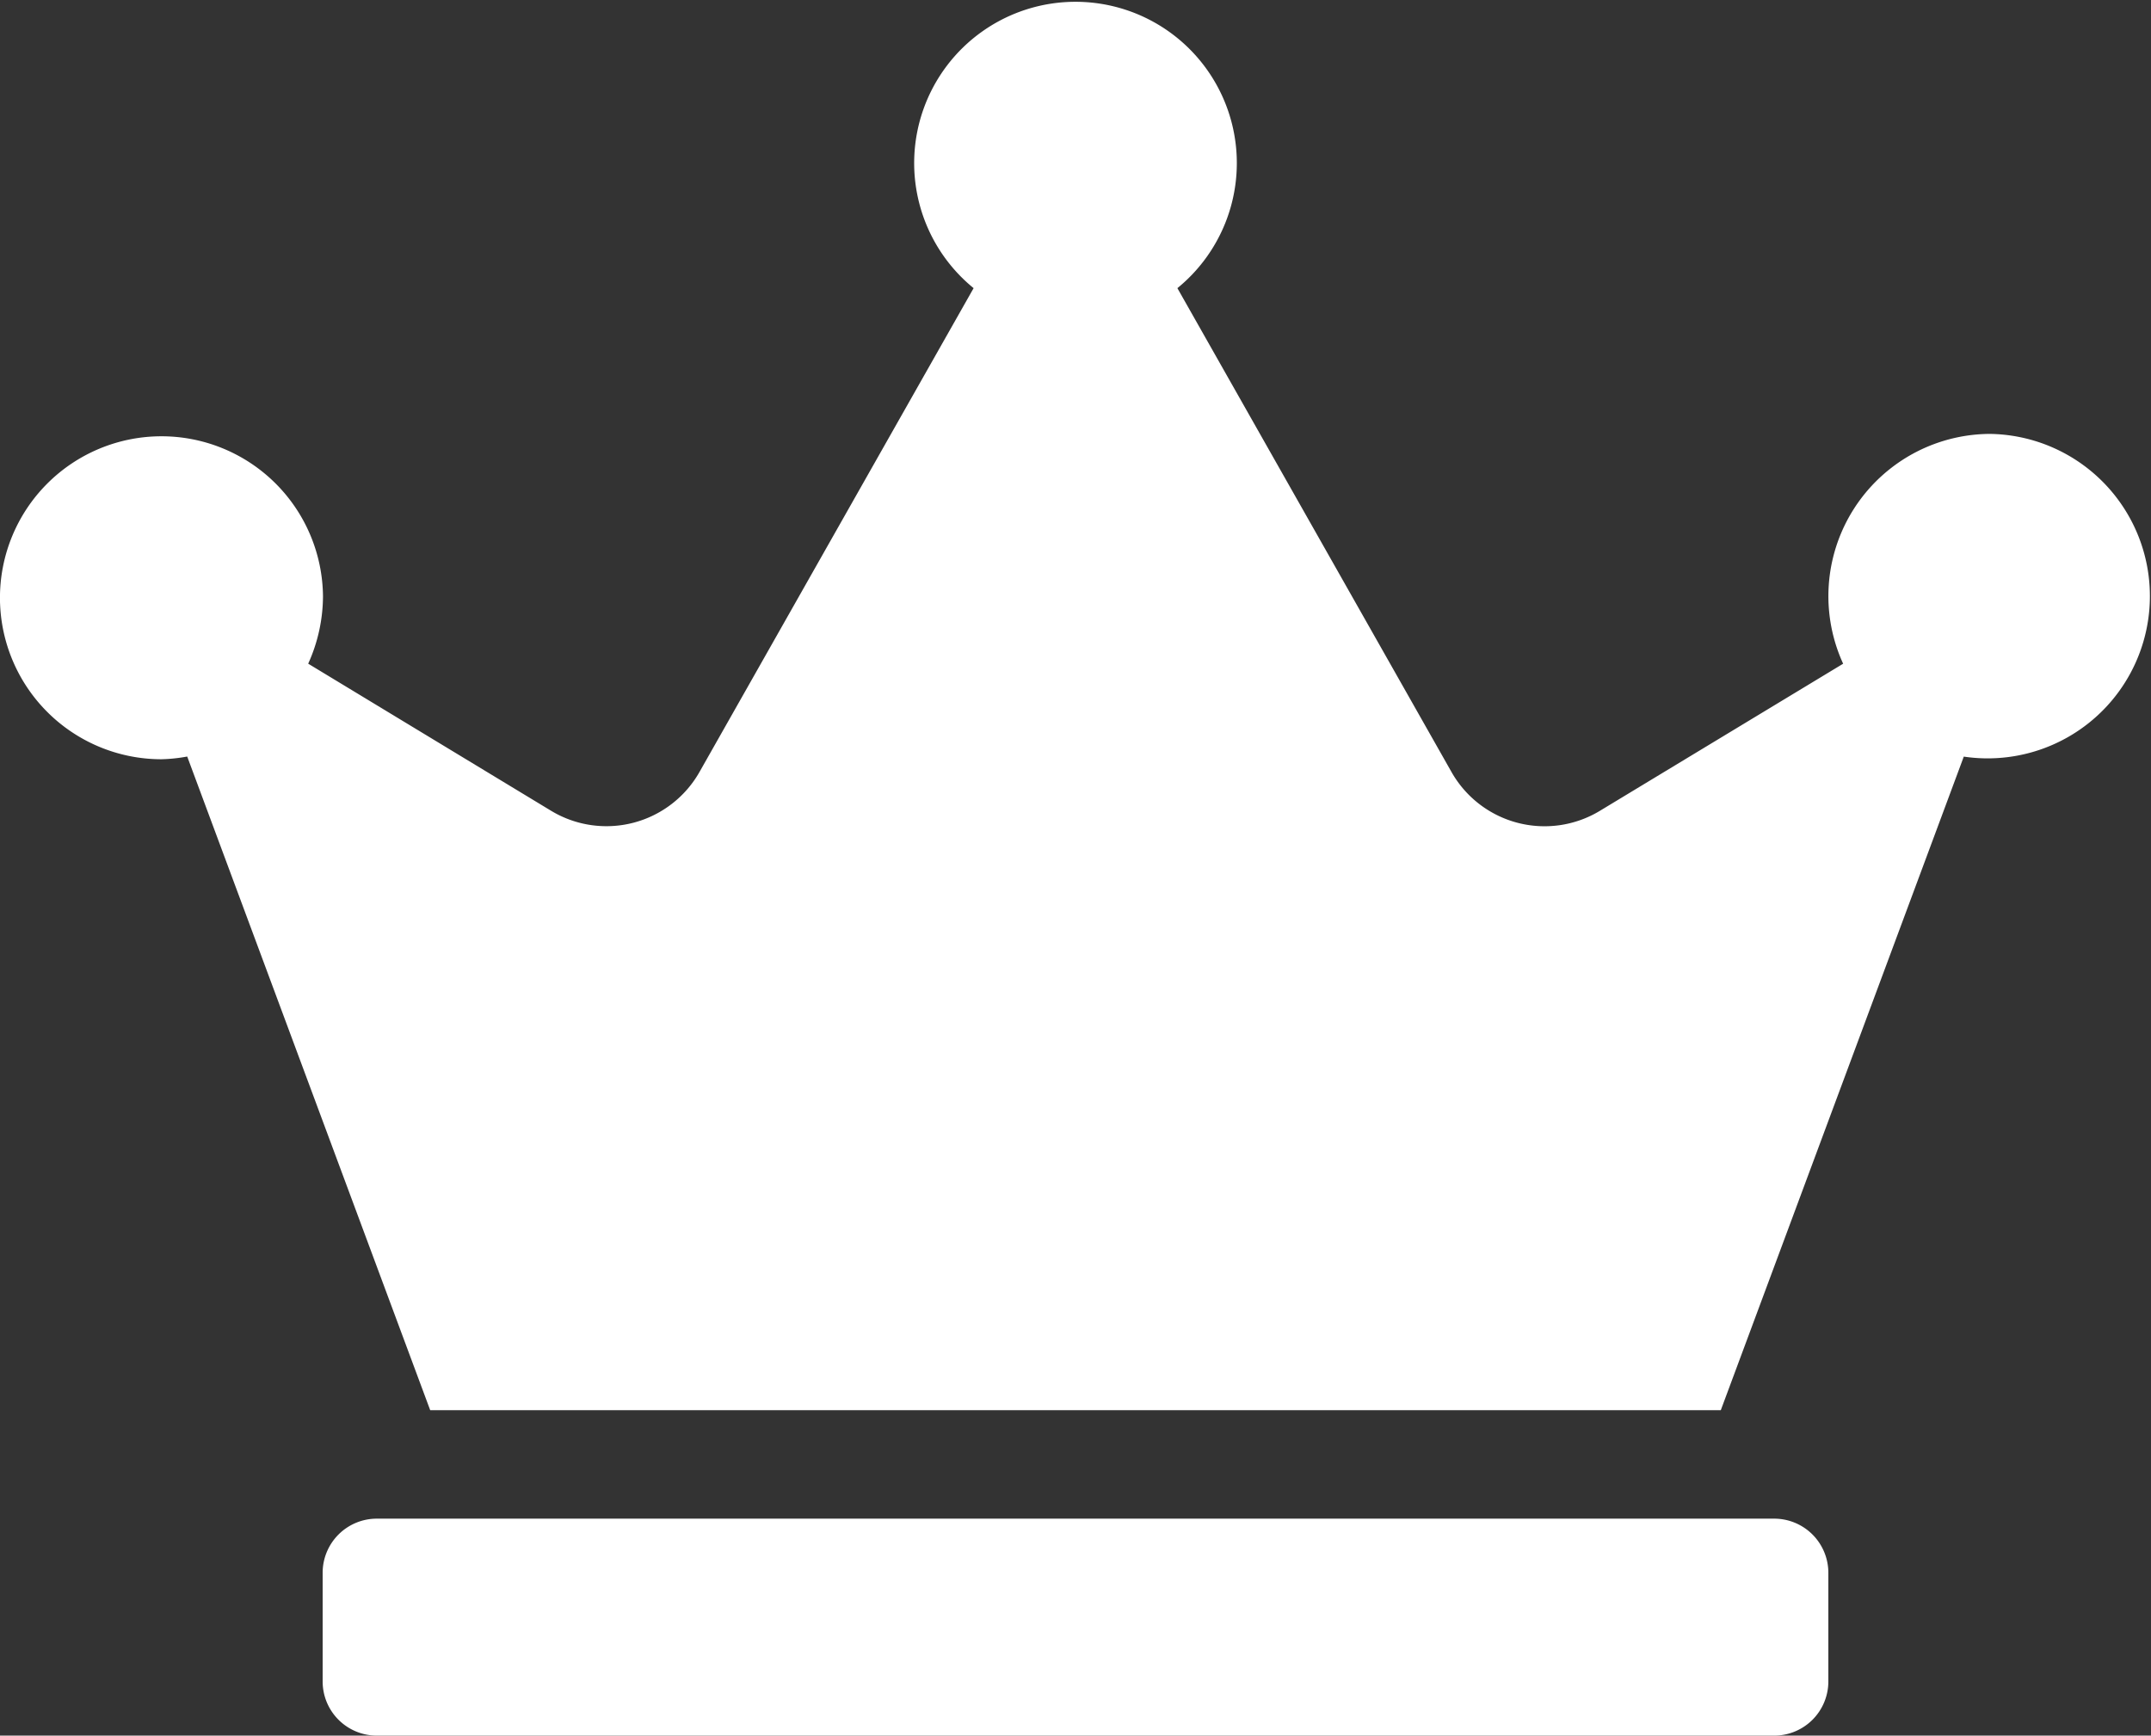 <svg height="46" viewBox="0 0 57 46" width="57" xmlns="http://www.w3.org/2000/svg"><rect x="0" y="0" width="57" height="46" fill="#333333" stroke="none"/><path d="m47.025 40.25h-37.05a1.435 1.435 0 0 0 -1.425 1.438v2.875a1.435 1.435 0 0 0 1.425 1.437h37.05a1.435 1.435 0 0 0 1.425-1.437v-2.875a1.435 1.435 0 0 0 -1.425-1.438zm5.7-28.75a4.3 4.3 0 0 0 -3.883 6.091l-6.448 3.9a2.833 2.833 0 0 1 -3.937-1.042l-7.257-12.812a4.275 4.275 0 1 0 -5.4 0l-7.257 12.811a2.835 2.835 0 0 1 -3.937 1.042l-6.439-3.9a4.365 4.365 0 0 0 .392-1.779 4.28 4.28 0 1 0 -4.284 4.312 4.328 4.328 0 0 0 .686-.072l6.439 17.324h34.2l6.439-17.322a4.3 4.3 0 1 0 .686-8.553z" fill="#fff"/></svg>